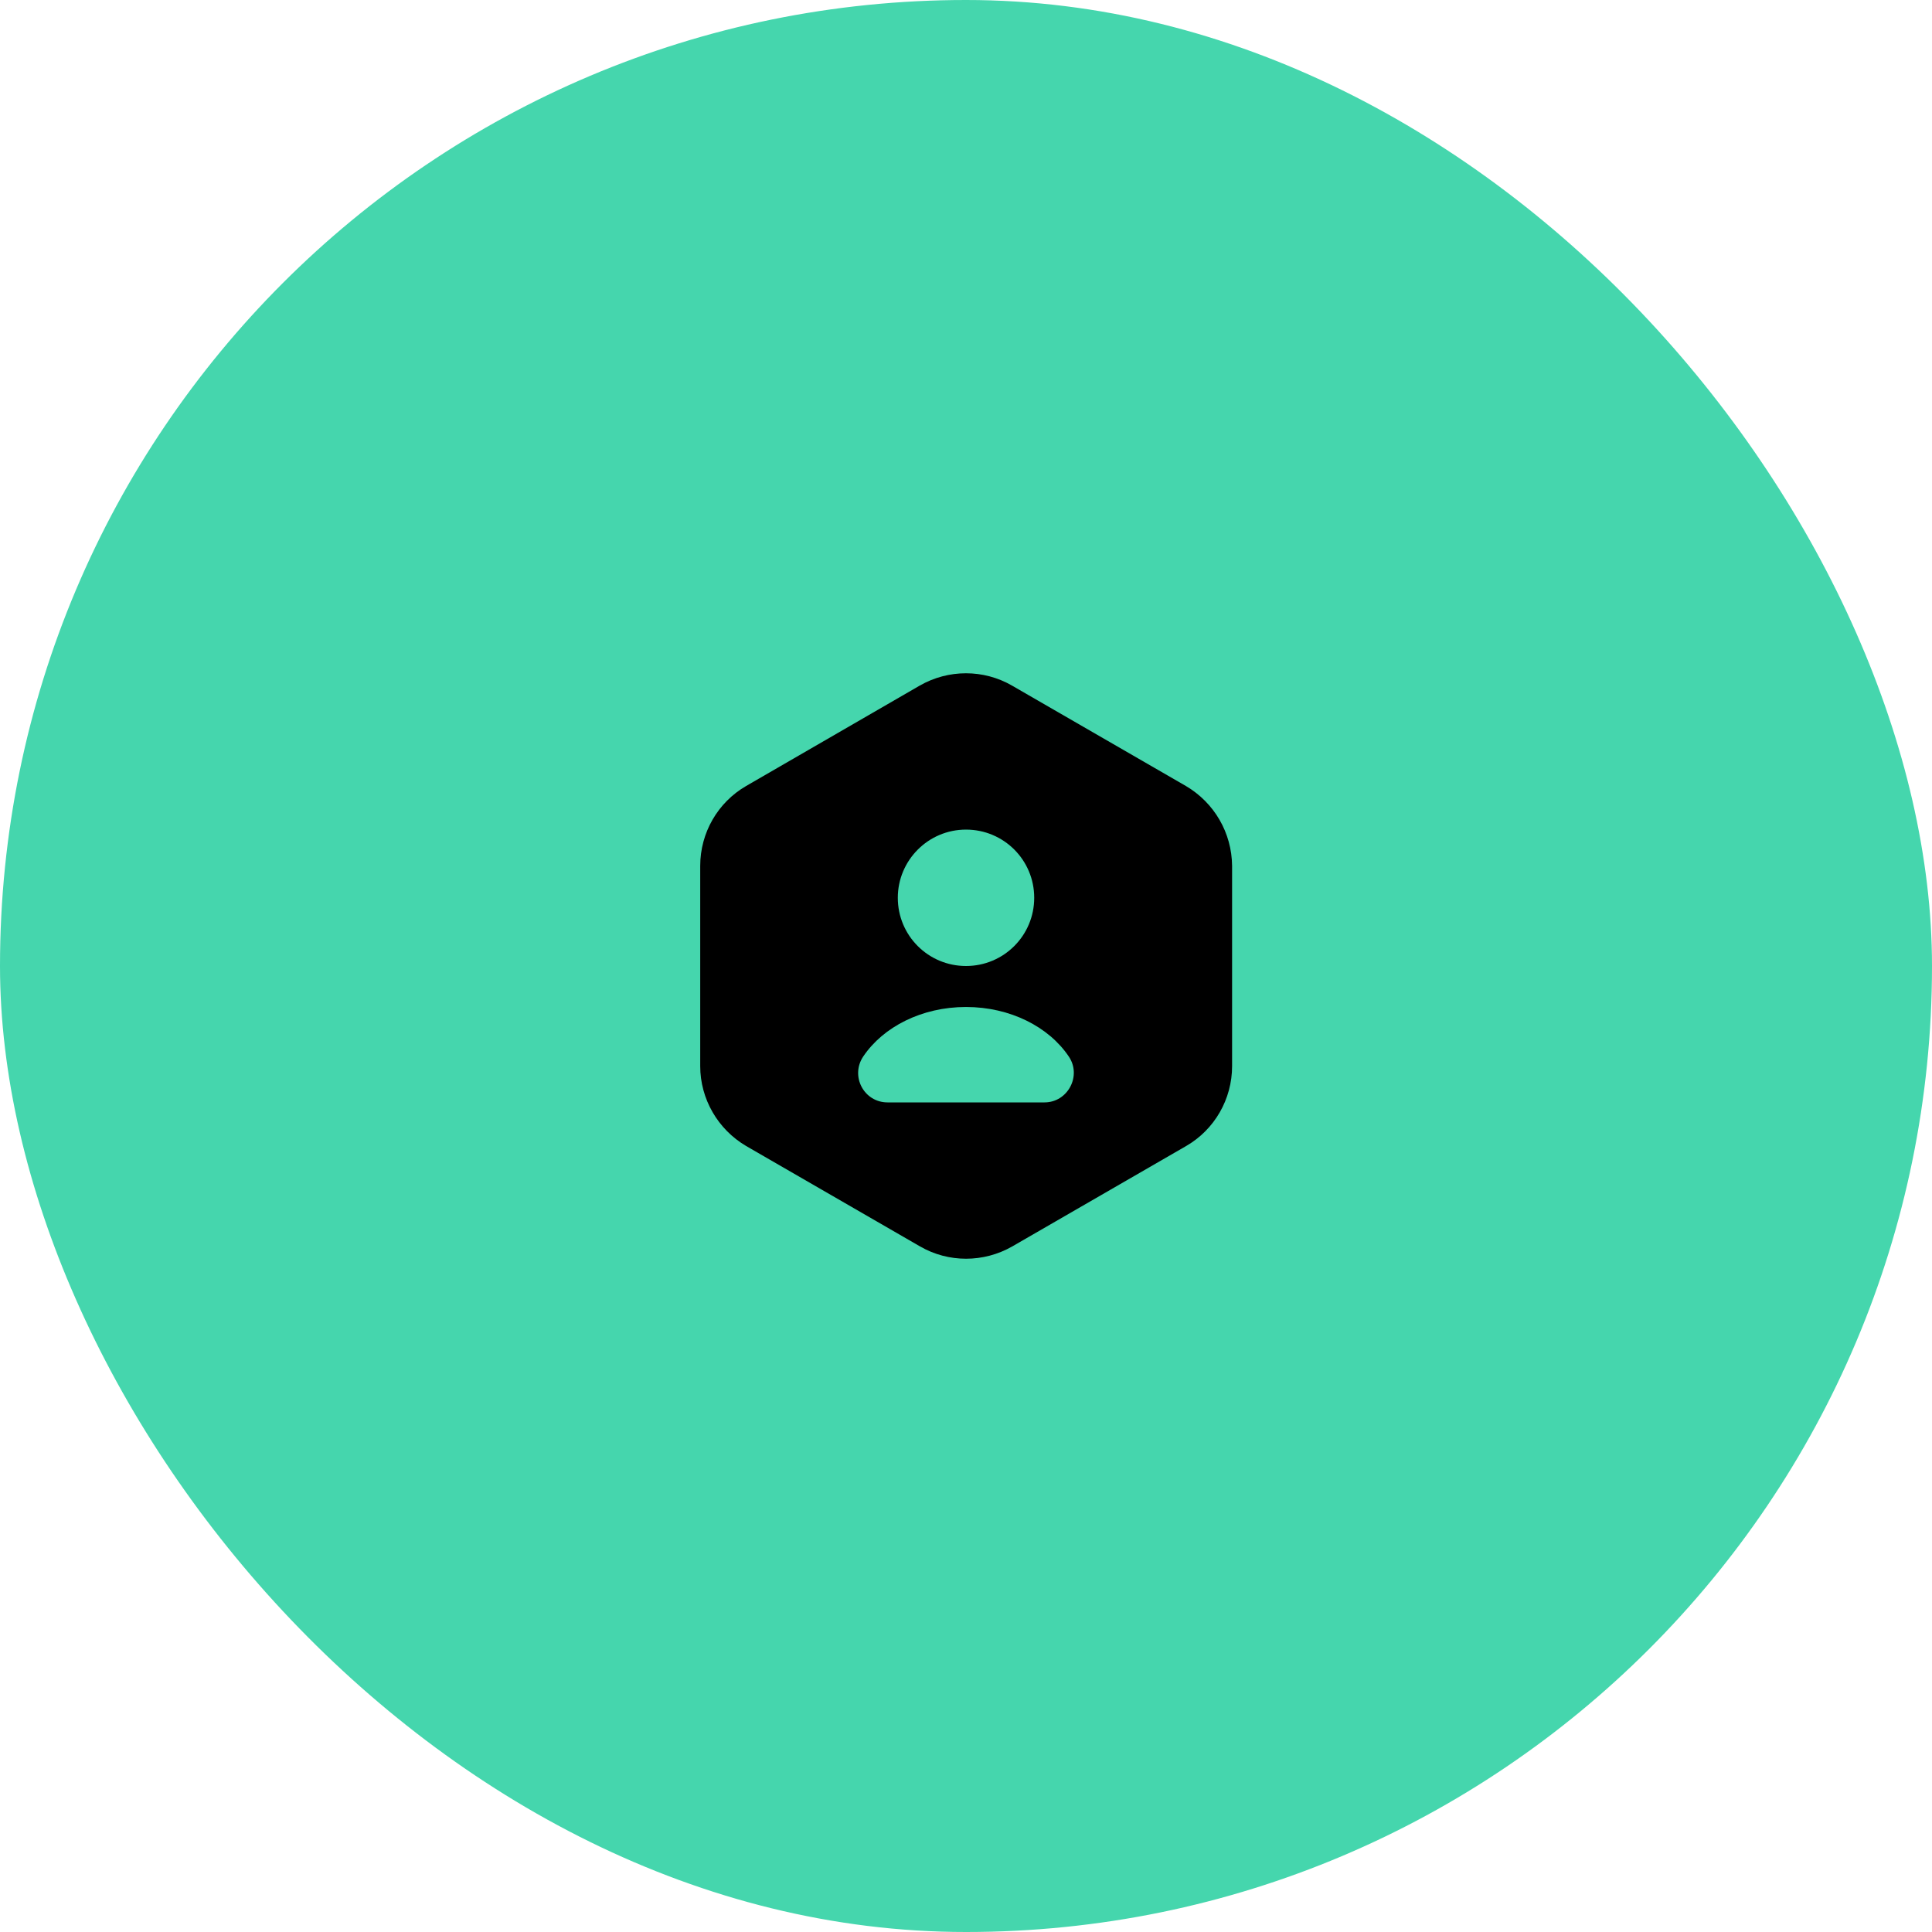 <?xml version="1.0" encoding="UTF-8"?> <svg xmlns="http://www.w3.org/2000/svg" width="88" height="88" viewBox="0 0 88 88" fill="none"><rect width="88" height="88" rx="44" fill="#45D6AD"></rect><path d="M54.014 35.8L46.094 31.227C44.8 30.48 43.2 30.48 41.894 31.227L33.987 35.8C32.694 36.547 31.894 37.933 31.894 39.44V48.56C31.894 50.053 32.694 51.44 33.987 52.2L41.907 56.773C43.2 57.52 44.8 57.52 46.107 56.773L54.027 52.2C55.32 51.453 56.12 50.067 56.12 48.56V39.44C56.107 37.933 55.307 36.56 54.014 35.8ZM44 37.787C45.72 37.787 47.107 39.173 47.107 40.893C47.107 42.613 45.72 44 44 44C42.28 44 40.894 42.613 40.894 40.893C40.894 39.187 42.28 37.787 44 37.787ZM47.574 50.213H40.427C39.347 50.213 38.72 49.013 39.32 48.12C40.227 46.773 41.987 45.867 44 45.867C46.014 45.867 47.774 46.773 48.68 48.12C49.28 49 48.64 50.213 47.574 50.213Z" fill="black"></path></svg> 